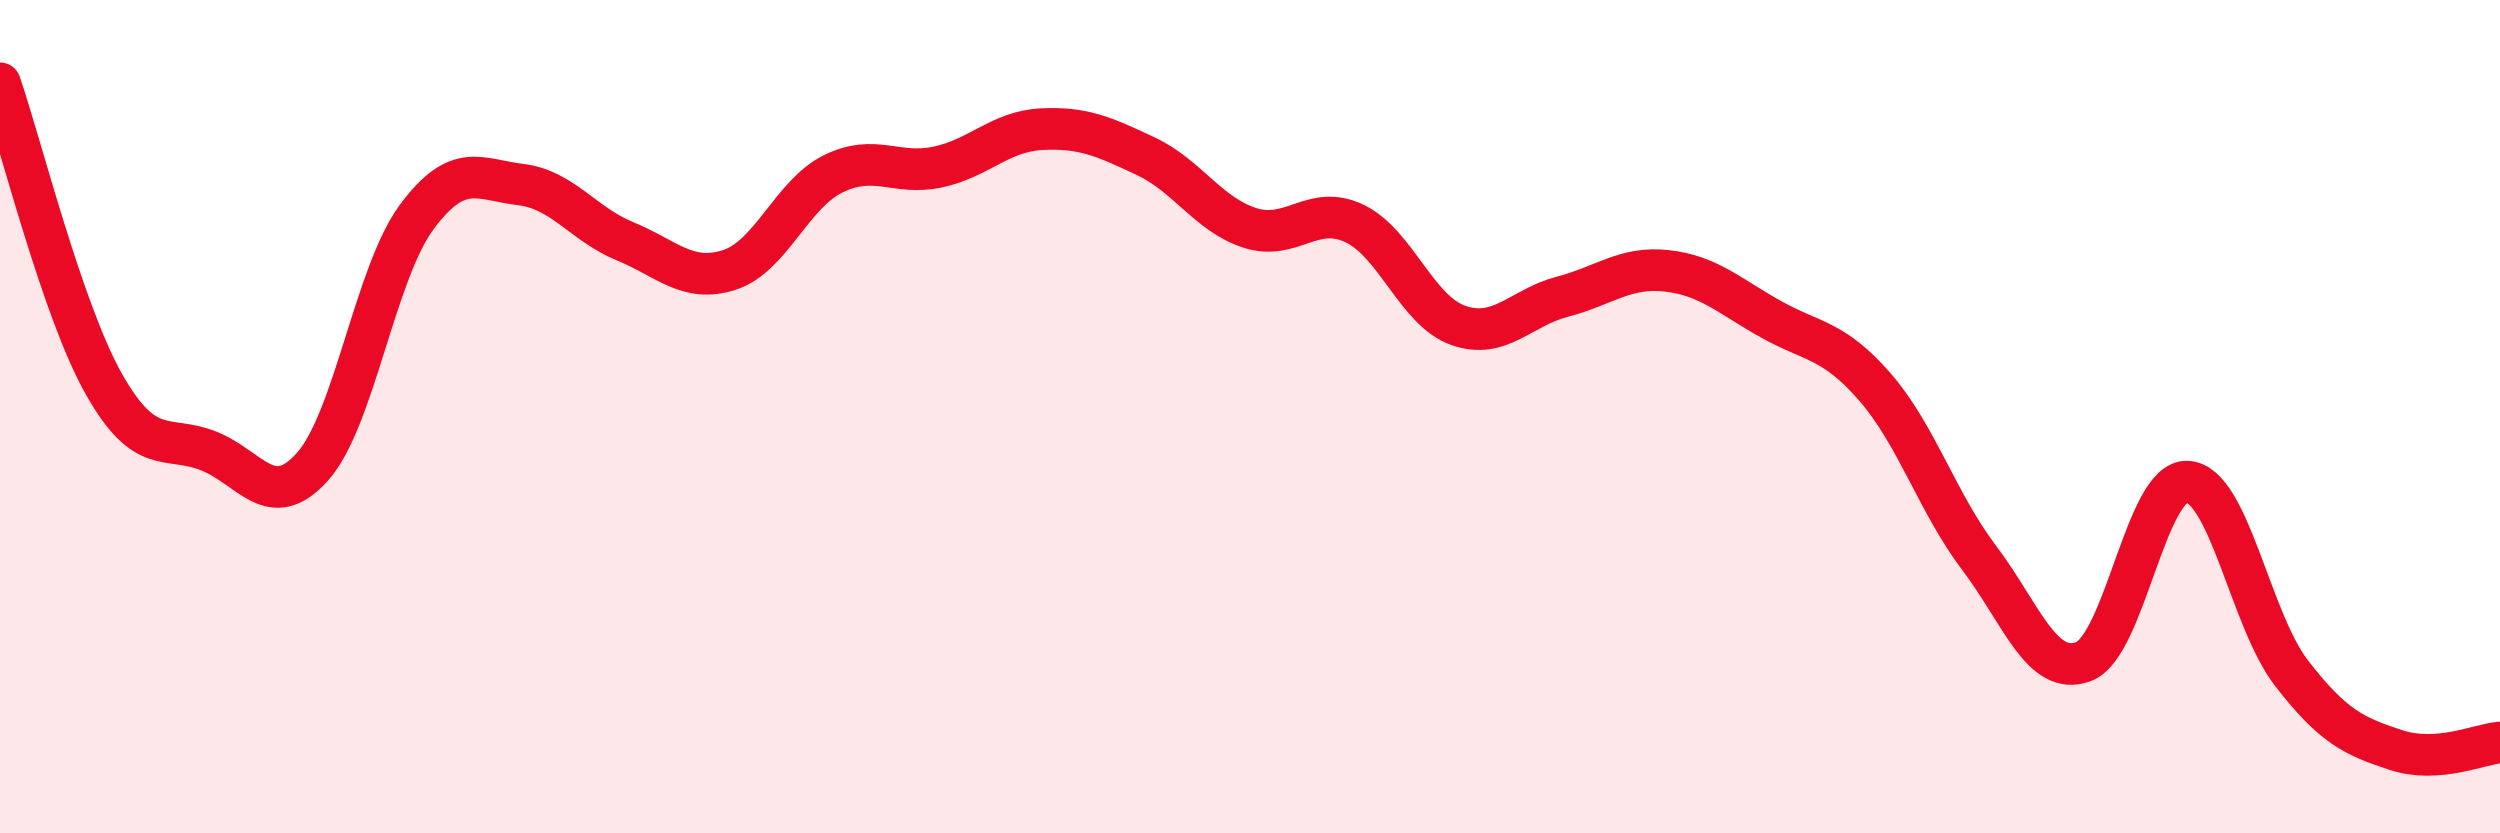 
    <svg width="60" height="20" viewBox="0 0 60 20" xmlns="http://www.w3.org/2000/svg">
      <path
        d="M 0,2 C 0.5,3.45 1.5,7.47 2.5,9.23 C 3.5,10.99 4,10.43 5,10.82 C 6,11.21 6.5,12.32 7.5,11.2 C 8.5,10.08 9,6.56 10,5.21 C 11,3.86 11.5,4.31 12.5,4.43 C 13.5,4.55 14,5.38 15,5.79 C 16,6.2 16.5,6.8 17.5,6.48 C 18.5,6.16 19,4.66 20,4.17 C 21,3.68 21.5,4.22 22.5,4.01 C 23.5,3.8 24,3.15 25,3.1 C 26,3.05 26.5,3.28 27.5,3.75 C 28.5,4.22 29,5.15 30,5.47 C 31,5.79 31.5,4.89 32.5,5.36 C 33.5,5.83 34,7.46 35,7.81 C 36,8.16 36.5,7.38 37.5,7.12 C 38.5,6.86 39,6.39 40,6.5 C 41,6.61 41.5,7.1 42.5,7.66 C 43.5,8.22 44,8.14 45,9.29 C 46,10.44 46.5,12.07 47.5,13.39 C 48.5,14.71 49,16.25 50,15.88 C 51,15.51 51.5,11.5 52.5,11.56 C 53.5,11.62 54,14.87 55,16.16 C 56,17.45 56.5,17.67 57.5,18 C 58.5,18.33 59.5,17.86 60,17.82L60 20L0 20Z"
        fill="#EB0A25"
        opacity="0.1"
        stroke-linecap="round"
        stroke-linejoin="round"
      />
      <path
        d="M 0,2 C 0.5,3.45 1.5,7.47 2.5,9.23 C 3.5,10.99 4,10.43 5,10.82 C 6,11.21 6.5,12.32 7.5,11.2 C 8.5,10.08 9,6.56 10,5.21 C 11,3.86 11.5,4.31 12.5,4.43 C 13.5,4.55 14,5.38 15,5.79 C 16,6.2 16.5,6.8 17.5,6.48 C 18.5,6.16 19,4.66 20,4.17 C 21,3.68 21.5,4.22 22.5,4.01 C 23.5,3.8 24,3.15 25,3.1 C 26,3.05 26.5,3.28 27.5,3.75 C 28.5,4.22 29,5.15 30,5.47 C 31,5.79 31.5,4.89 32.5,5.36 C 33.5,5.83 34,7.46 35,7.81 C 36,8.16 36.5,7.38 37.5,7.12 C 38.5,6.86 39,6.39 40,6.5 C 41,6.61 41.5,7.1 42.5,7.66 C 43.5,8.22 44,8.14 45,9.29 C 46,10.44 46.5,12.07 47.5,13.39 C 48.5,14.71 49,16.25 50,15.88 C 51,15.51 51.5,11.5 52.5,11.56 C 53.5,11.62 54,14.87 55,16.16 C 56,17.45 56.5,17.67 57.5,18 C 58.5,18.33 59.5,17.86 60,17.82"
        stroke="#EB0A25"
        stroke-width="1"
        fill="none"
        stroke-linecap="round"
        stroke-linejoin="round"
      />
    </svg>
  
